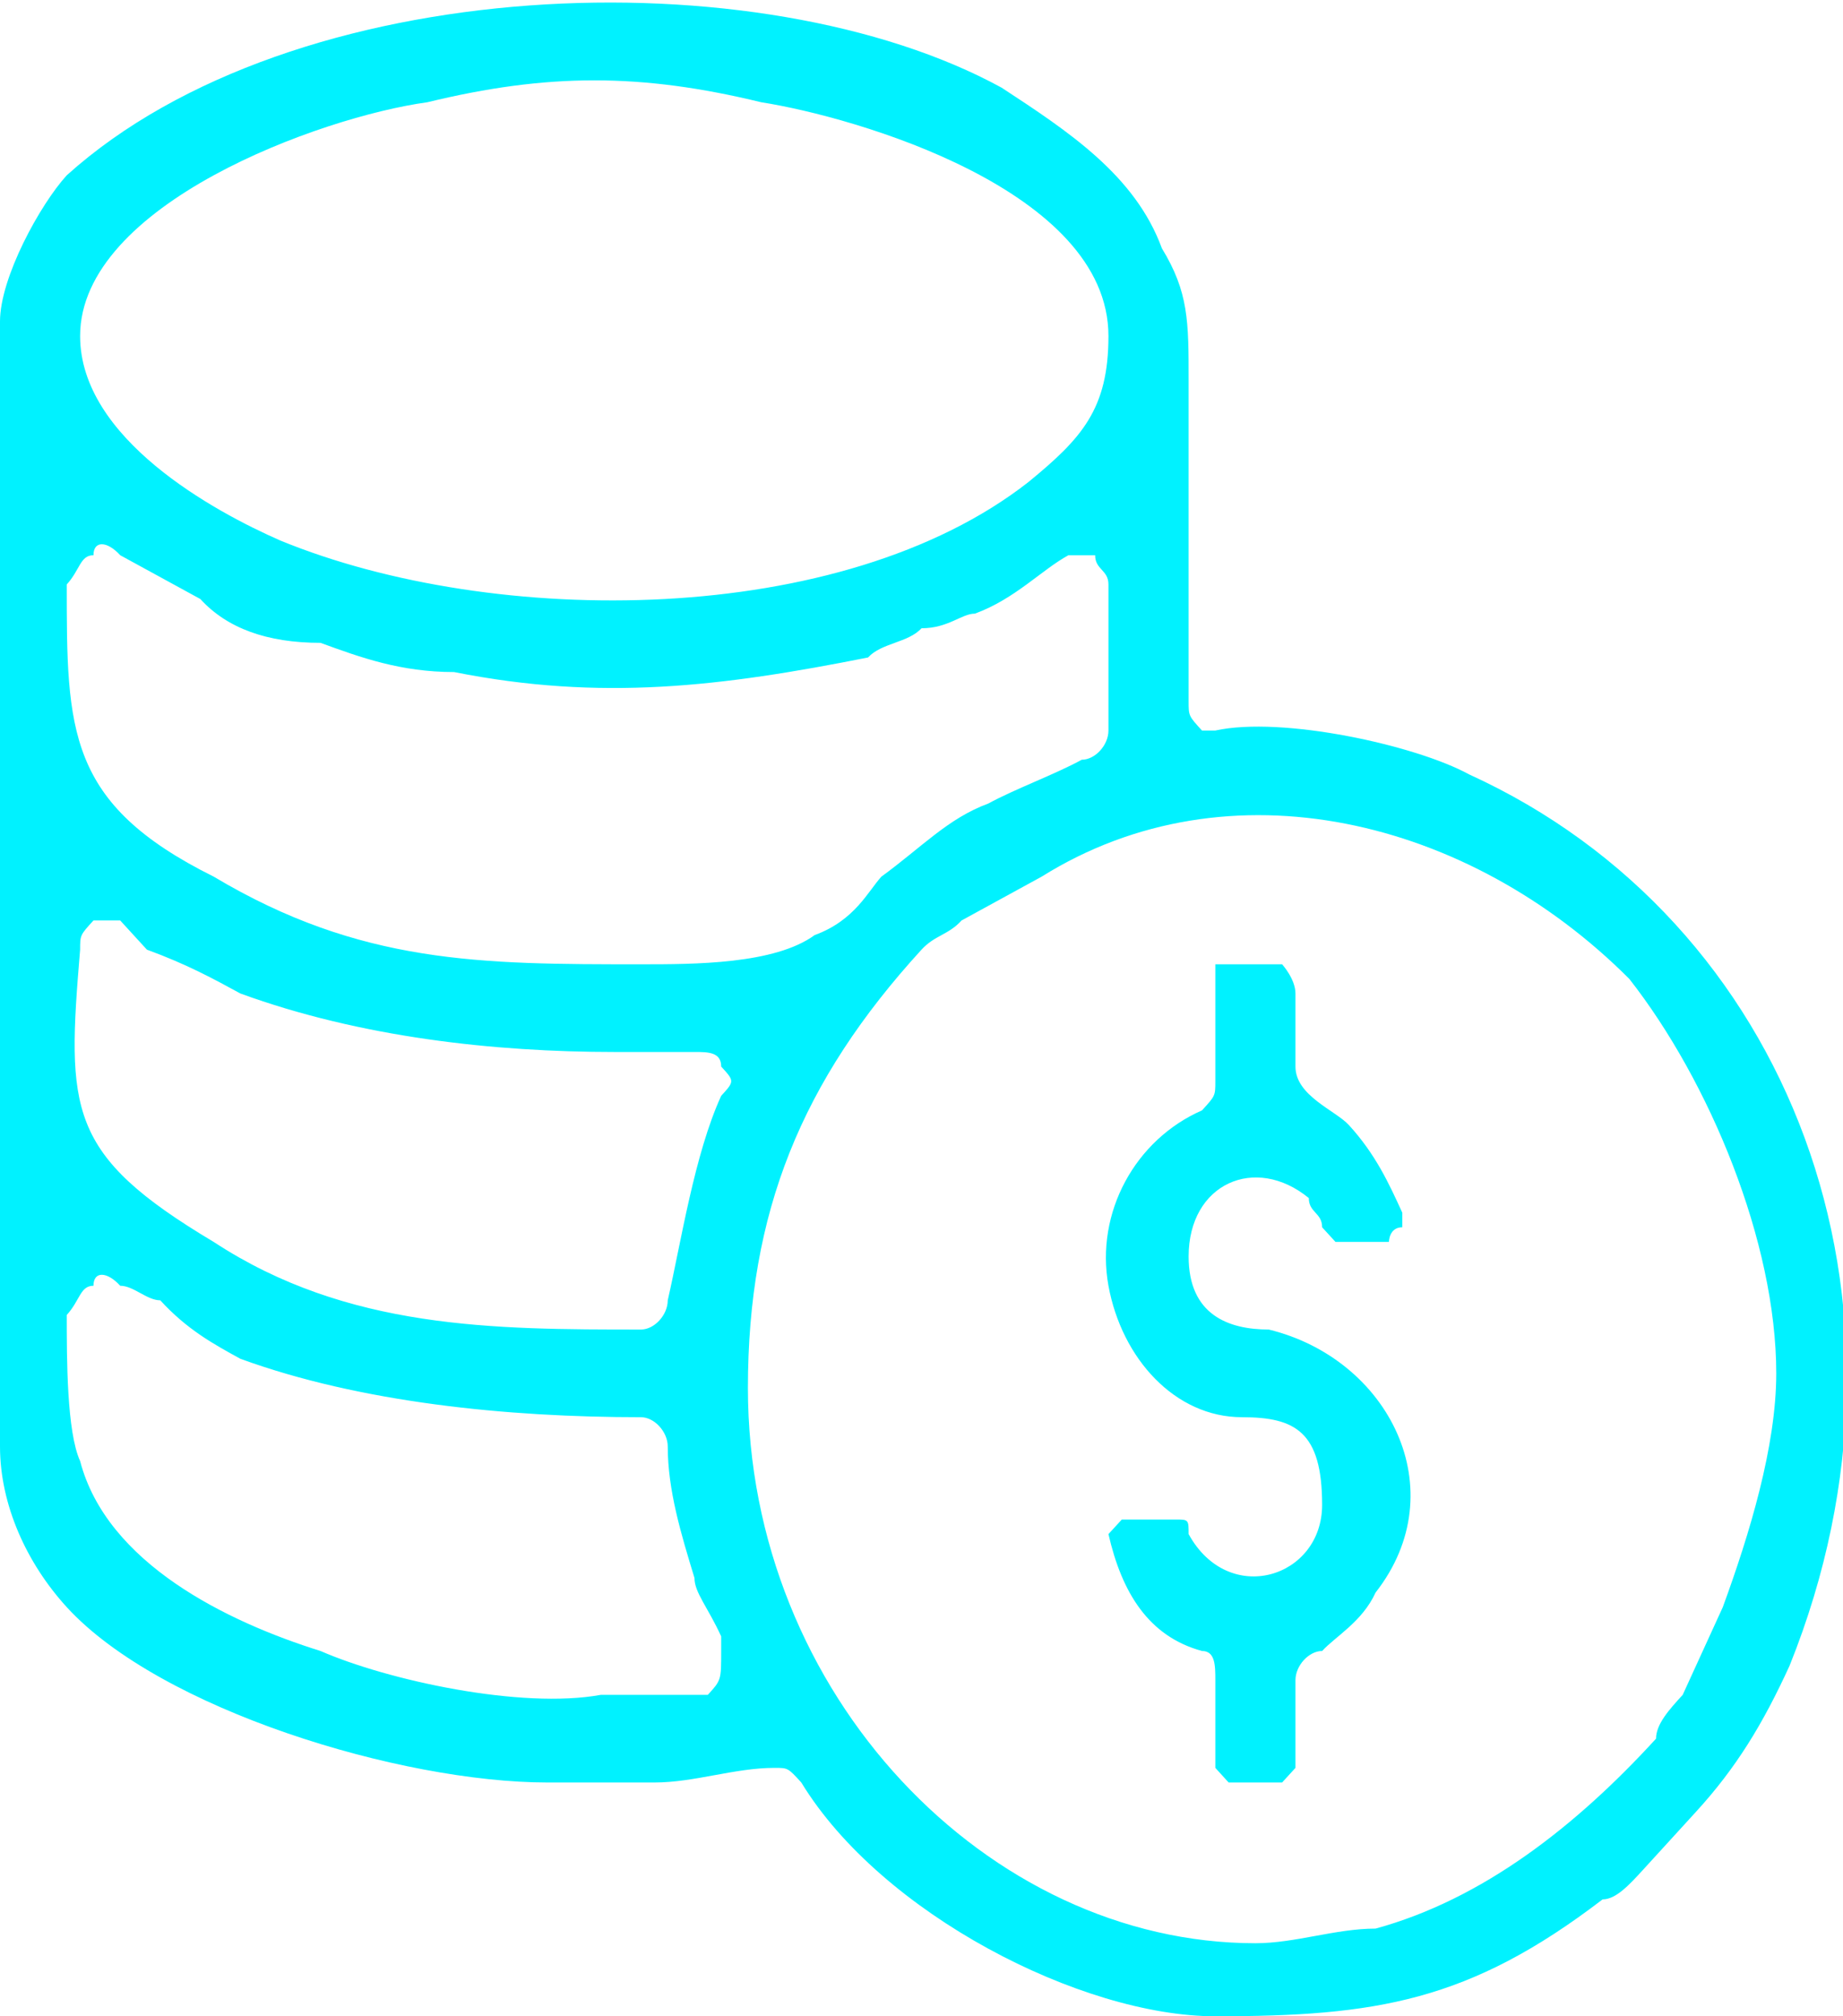 <?xml version="1.0" encoding="UTF-8"?> <svg xmlns="http://www.w3.org/2000/svg" width="32" height="35" viewBox="0 0 32 35" fill="none"><g clip-path="url(#clip0_5_613)"><path fill-rule="evenodd" clip-rule="evenodd" d="M29.449 31.449C30.145 30.688 30.609 29.927 31.073 28.913C33.623 22.572 31.073 15.978 25.507 13.442C24.58 12.935 22.261 12.427 21.102 12.681H20.87C20.638 12.427 20.638 12.427 20.638 12.174C20.638 10.398 20.638 8.369 20.638 6.594C20.638 5.58 20.638 5.072 20.174 4.311C19.71 3.043 18.551 2.282 17.391 1.522C13.217 -0.761 5.101 -0.507 1.159 3.043C0.696 3.551 0 4.819 0 5.58V25.108C0 26.123 0.464 27.137 1.159 27.898C2.783 29.674 6.957 30.942 9.507 30.942H11.362C12.058 30.942 12.754 30.688 13.449 30.688C13.681 30.688 13.681 30.688 13.913 30.942C15.304 33.224 18.783 35 21.102 35C23.884 35 25.507 34.746 27.826 32.971C28.058 32.971 28.29 32.717 28.522 32.464L29.449 31.449ZM1.391 5.833C1.391 3.551 5.565 2.029 7.42 1.775C9.507 1.268 11.13 1.268 13.217 1.775C14.841 2.029 19.246 3.297 19.246 5.833C19.246 7.101 18.783 7.609 17.855 8.369C14.609 10.906 8.58 10.906 4.87 9.384C3.71 8.877 1.391 7.609 1.391 5.833ZM2.087 9.638C2.551 9.891 3.014 10.145 3.478 10.398C3.942 10.906 4.638 11.159 5.565 11.159C6.261 11.413 6.957 11.666 7.884 11.666C10.435 12.174 12.522 11.92 15.072 11.413C15.304 11.159 15.768 11.159 16 10.906C16.464 10.906 16.696 10.652 16.927 10.652C17.623 10.398 18.087 9.891 18.551 9.638C18.551 9.638 18.783 9.638 19.015 9.638C19.015 9.891 19.246 9.891 19.246 10.145V12.681C19.246 12.935 19.015 13.188 18.783 13.188C18.319 13.442 17.623 13.695 17.159 13.949C16.464 14.203 16 14.71 15.304 15.217C15.072 15.471 14.841 15.978 14.145 16.232C13.449 16.739 12.058 16.739 11.13 16.739C8.348 16.739 6.261 16.739 3.71 15.217C1.159 13.949 1.159 12.681 1.159 10.145C1.391 9.891 1.391 9.638 1.623 9.638C1.623 9.384 1.855 9.384 2.087 9.638ZM12.522 19.022C12.058 20.036 11.826 21.558 11.594 22.572C11.594 22.826 11.362 23.079 11.13 23.079C8.58 23.079 6.029 23.079 3.71 21.558C1.159 20.036 1.159 19.275 1.391 16.485C1.391 16.232 1.391 16.232 1.623 15.978C1.623 15.978 1.855 15.978 2.087 15.978C2.319 16.232 2.319 16.232 2.551 16.485C3.246 16.739 3.71 16.993 4.174 17.246C6.261 18.007 8.58 18.261 10.667 18.261C11.13 18.261 11.594 18.261 12.058 18.261C12.29 18.261 12.522 18.261 12.522 18.514C12.754 18.768 12.754 18.768 12.522 19.022ZM21.797 33.732C17.159 33.732 12.986 29.42 12.986 24.094C12.986 21.051 13.913 18.768 16 16.485C16.232 16.232 16.464 16.232 16.696 15.978C17.159 15.725 17.623 15.471 18.087 15.217C21.333 13.188 25.507 14.203 28.29 16.993C29.681 18.768 30.841 21.558 30.841 23.84C30.841 25.108 30.377 26.63 29.913 27.898C29.681 28.406 29.449 28.913 29.217 29.42C28.985 29.674 28.754 29.927 28.754 30.181C27.362 31.703 25.739 32.971 23.884 33.478C23.188 33.478 22.493 33.732 21.797 33.732ZM11.594 25.108C11.594 25.869 11.826 26.63 12.058 27.391C12.058 27.645 12.29 27.898 12.522 28.406V28.659C12.522 29.166 12.522 29.166 12.29 29.42C12.058 29.42 11.826 29.42 11.594 29.42C11.13 29.42 10.667 29.42 10.435 29.42C9.043 29.674 6.725 29.166 5.565 28.659C3.942 28.152 1.855 27.137 1.391 25.362C1.159 24.855 1.159 23.587 1.159 22.826C1.391 22.572 1.391 22.319 1.623 22.319C1.623 22.065 1.855 22.065 2.087 22.319C2.319 22.319 2.551 22.572 2.783 22.572C3.246 23.079 3.71 23.333 4.174 23.587C6.261 24.348 8.812 24.601 11.13 24.601C11.362 24.601 11.594 24.855 11.594 25.108ZM21.102 16.739C21.102 17.246 21.102 18.514 21.102 18.768C21.102 19.022 21.101 19.022 20.87 19.275C19.71 19.782 19.015 21.051 19.246 22.319C19.478 23.587 20.406 24.601 21.565 24.601C22.493 24.601 22.956 24.855 22.956 26.123C22.956 27.391 21.333 27.898 20.638 26.63C20.638 26.377 20.638 26.377 20.406 26.377H19.71C19.478 26.377 19.478 26.377 19.478 26.377C19.246 26.63 19.246 26.63 19.246 26.63C19.478 27.645 19.942 28.406 20.87 28.659C21.101 28.659 21.102 28.913 21.102 29.166V30.688L21.333 30.942H22.261L22.493 30.688V29.166C22.493 28.913 22.725 28.659 22.956 28.659C23.188 28.406 23.652 28.152 23.884 27.645C25.275 25.869 24.116 23.587 22.029 23.079C21.333 23.079 20.638 22.826 20.638 21.811C20.638 20.543 21.797 20.036 22.725 20.797C22.725 21.051 22.956 21.051 22.956 21.304L23.188 21.558H24.116C24.116 21.558 24.116 21.304 24.348 21.304V21.051C24.116 20.543 23.884 20.036 23.42 19.529C23.188 19.275 22.493 19.022 22.493 18.514V17.246C22.493 16.993 22.261 16.739 22.261 16.739C22.029 16.739 21.333 16.739 21.102 16.739Z" fill="#00F2FF"></path></g><defs><clipPath id="clip0_5_613"><rect width="32" height="35" fill="white"></rect></clipPath></defs></svg> 